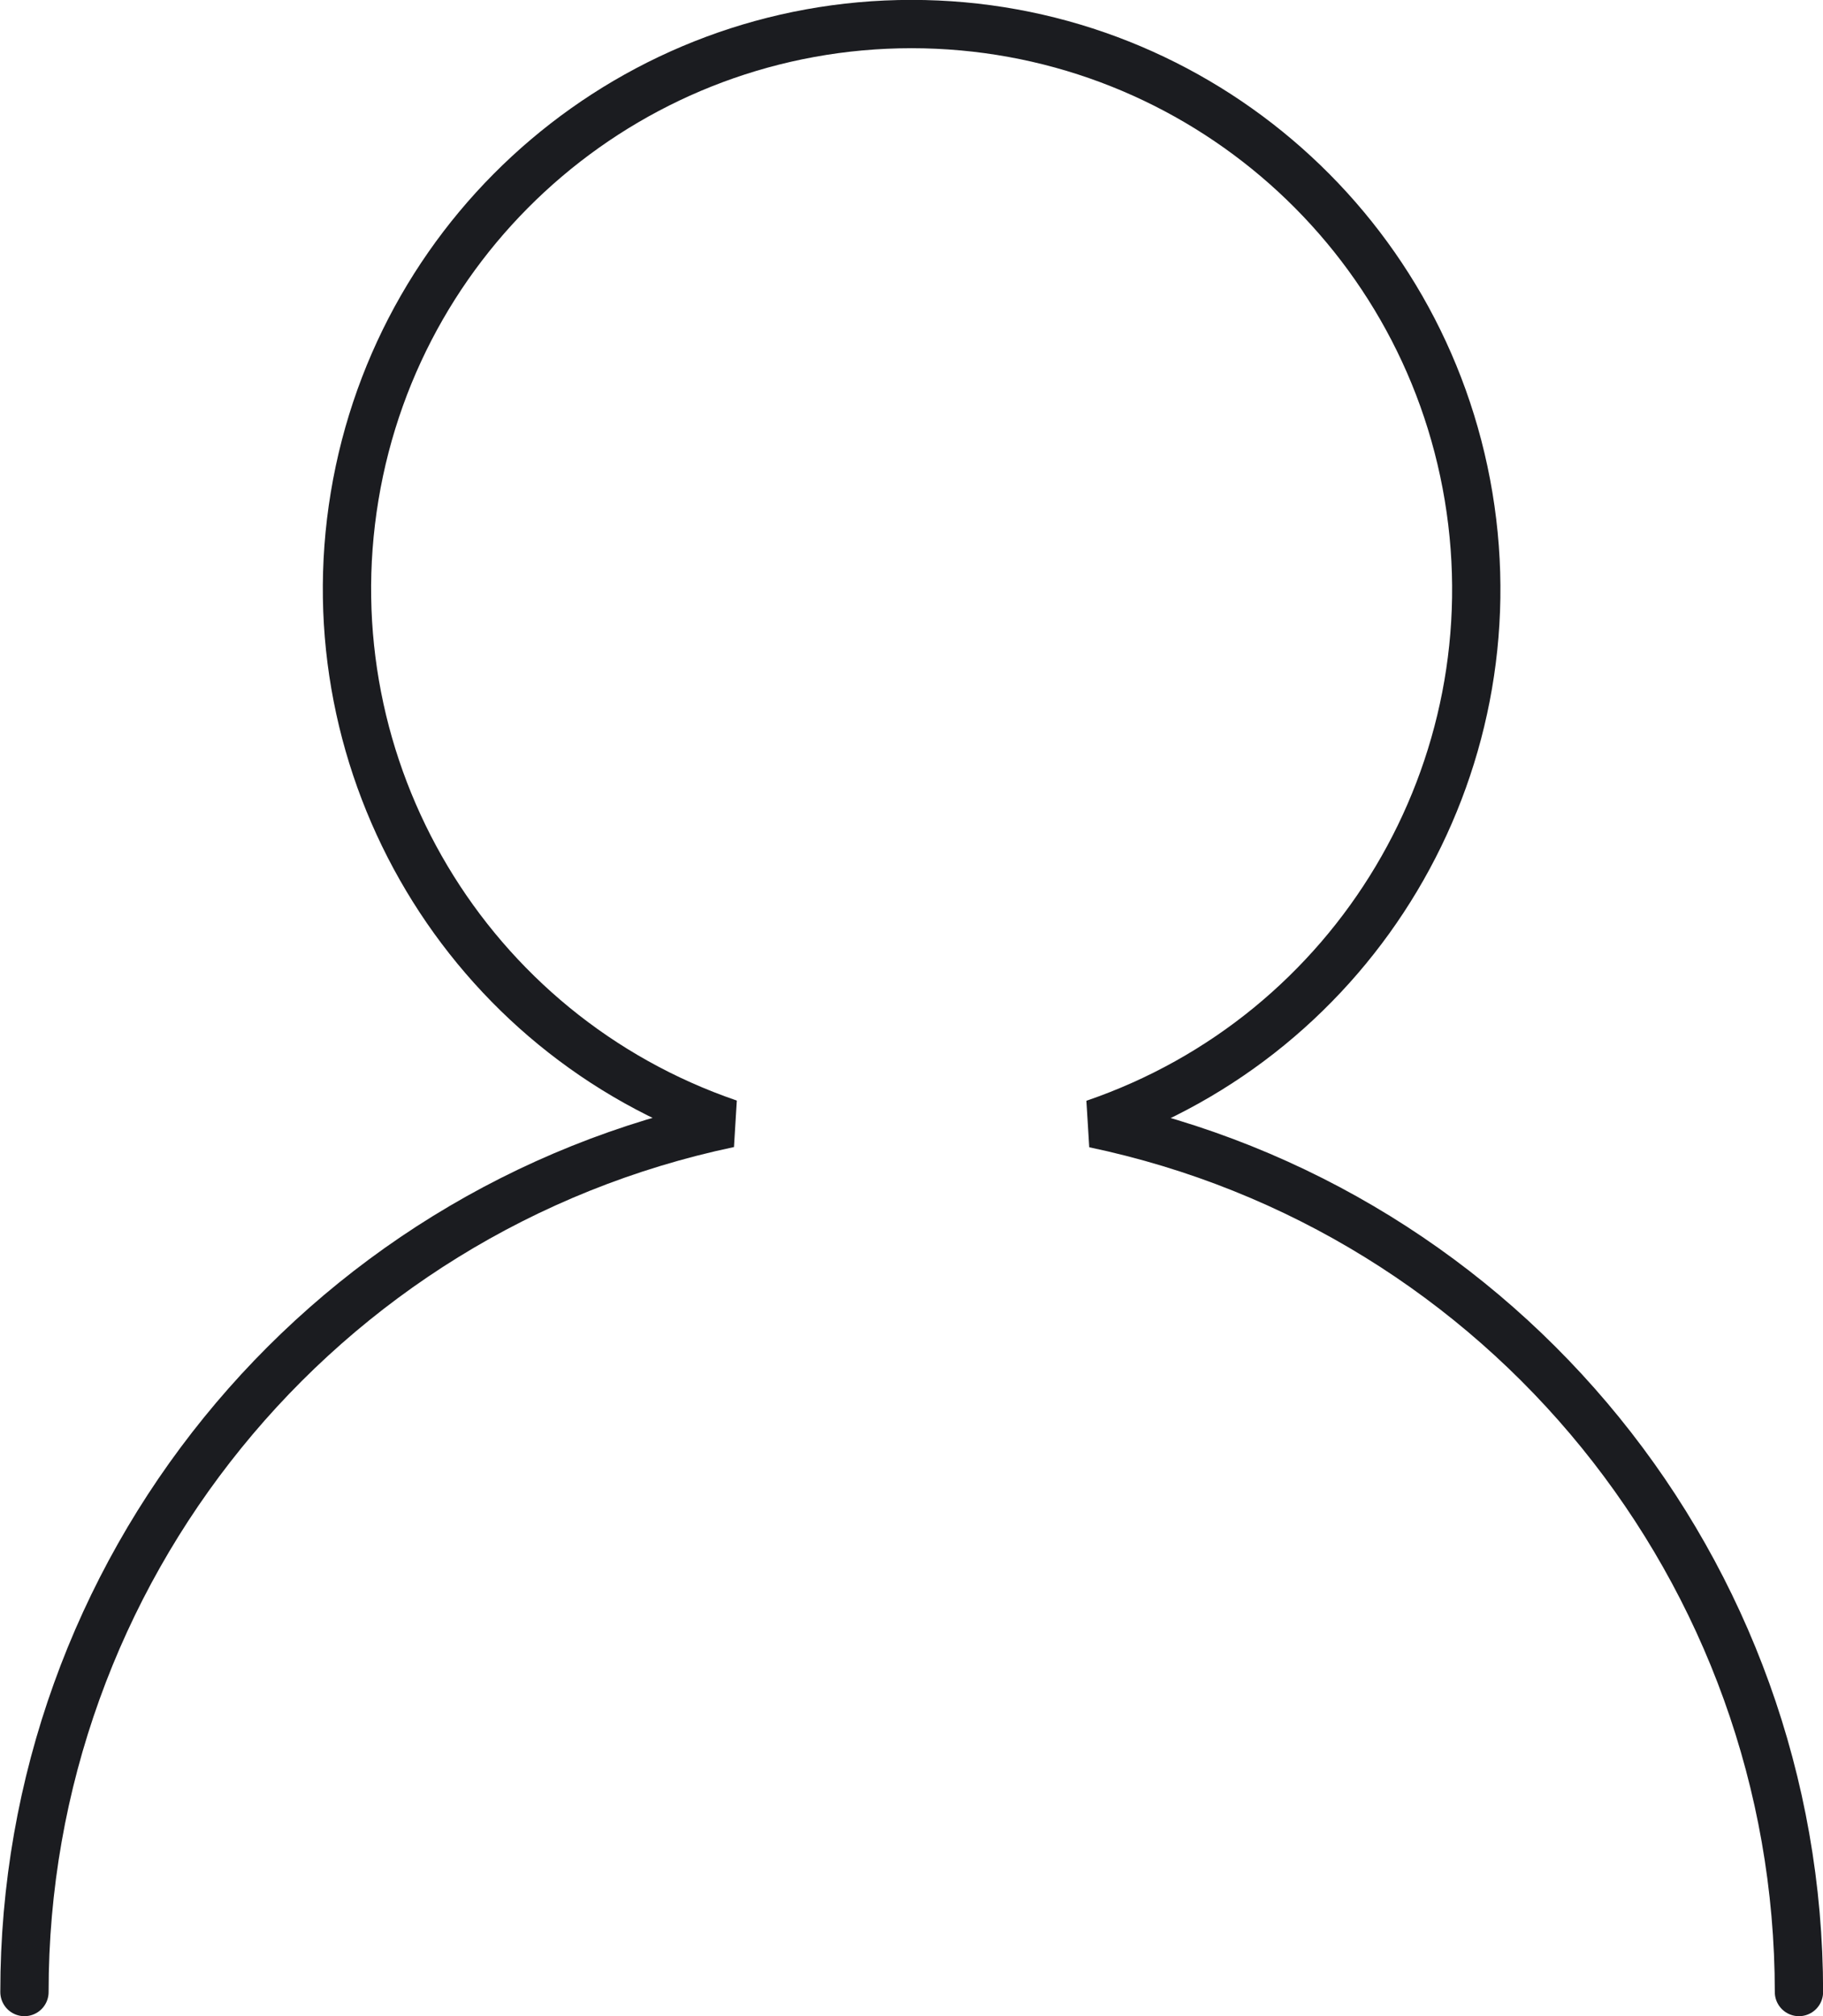 <svg xmlns="http://www.w3.org/2000/svg" viewBox="0 0 89.45 98.91"><path d="M88.27 97.72c-.003-20.593-14.43-38.37-34.58-42.6 12.82-4.384 20.592-17.397 18.37-30.764S58.275 1.18 44.725 1.18 19.612 10.98 17.4 24.346s5.55 26.38 18.37 30.764C15.613 59.356 1.192 77.13 1.2 97.72" fill="none" stroke="#1b1c20" stroke-linecap="round" stroke-linejoin="bevel" stroke-width="2.37"/></svg>